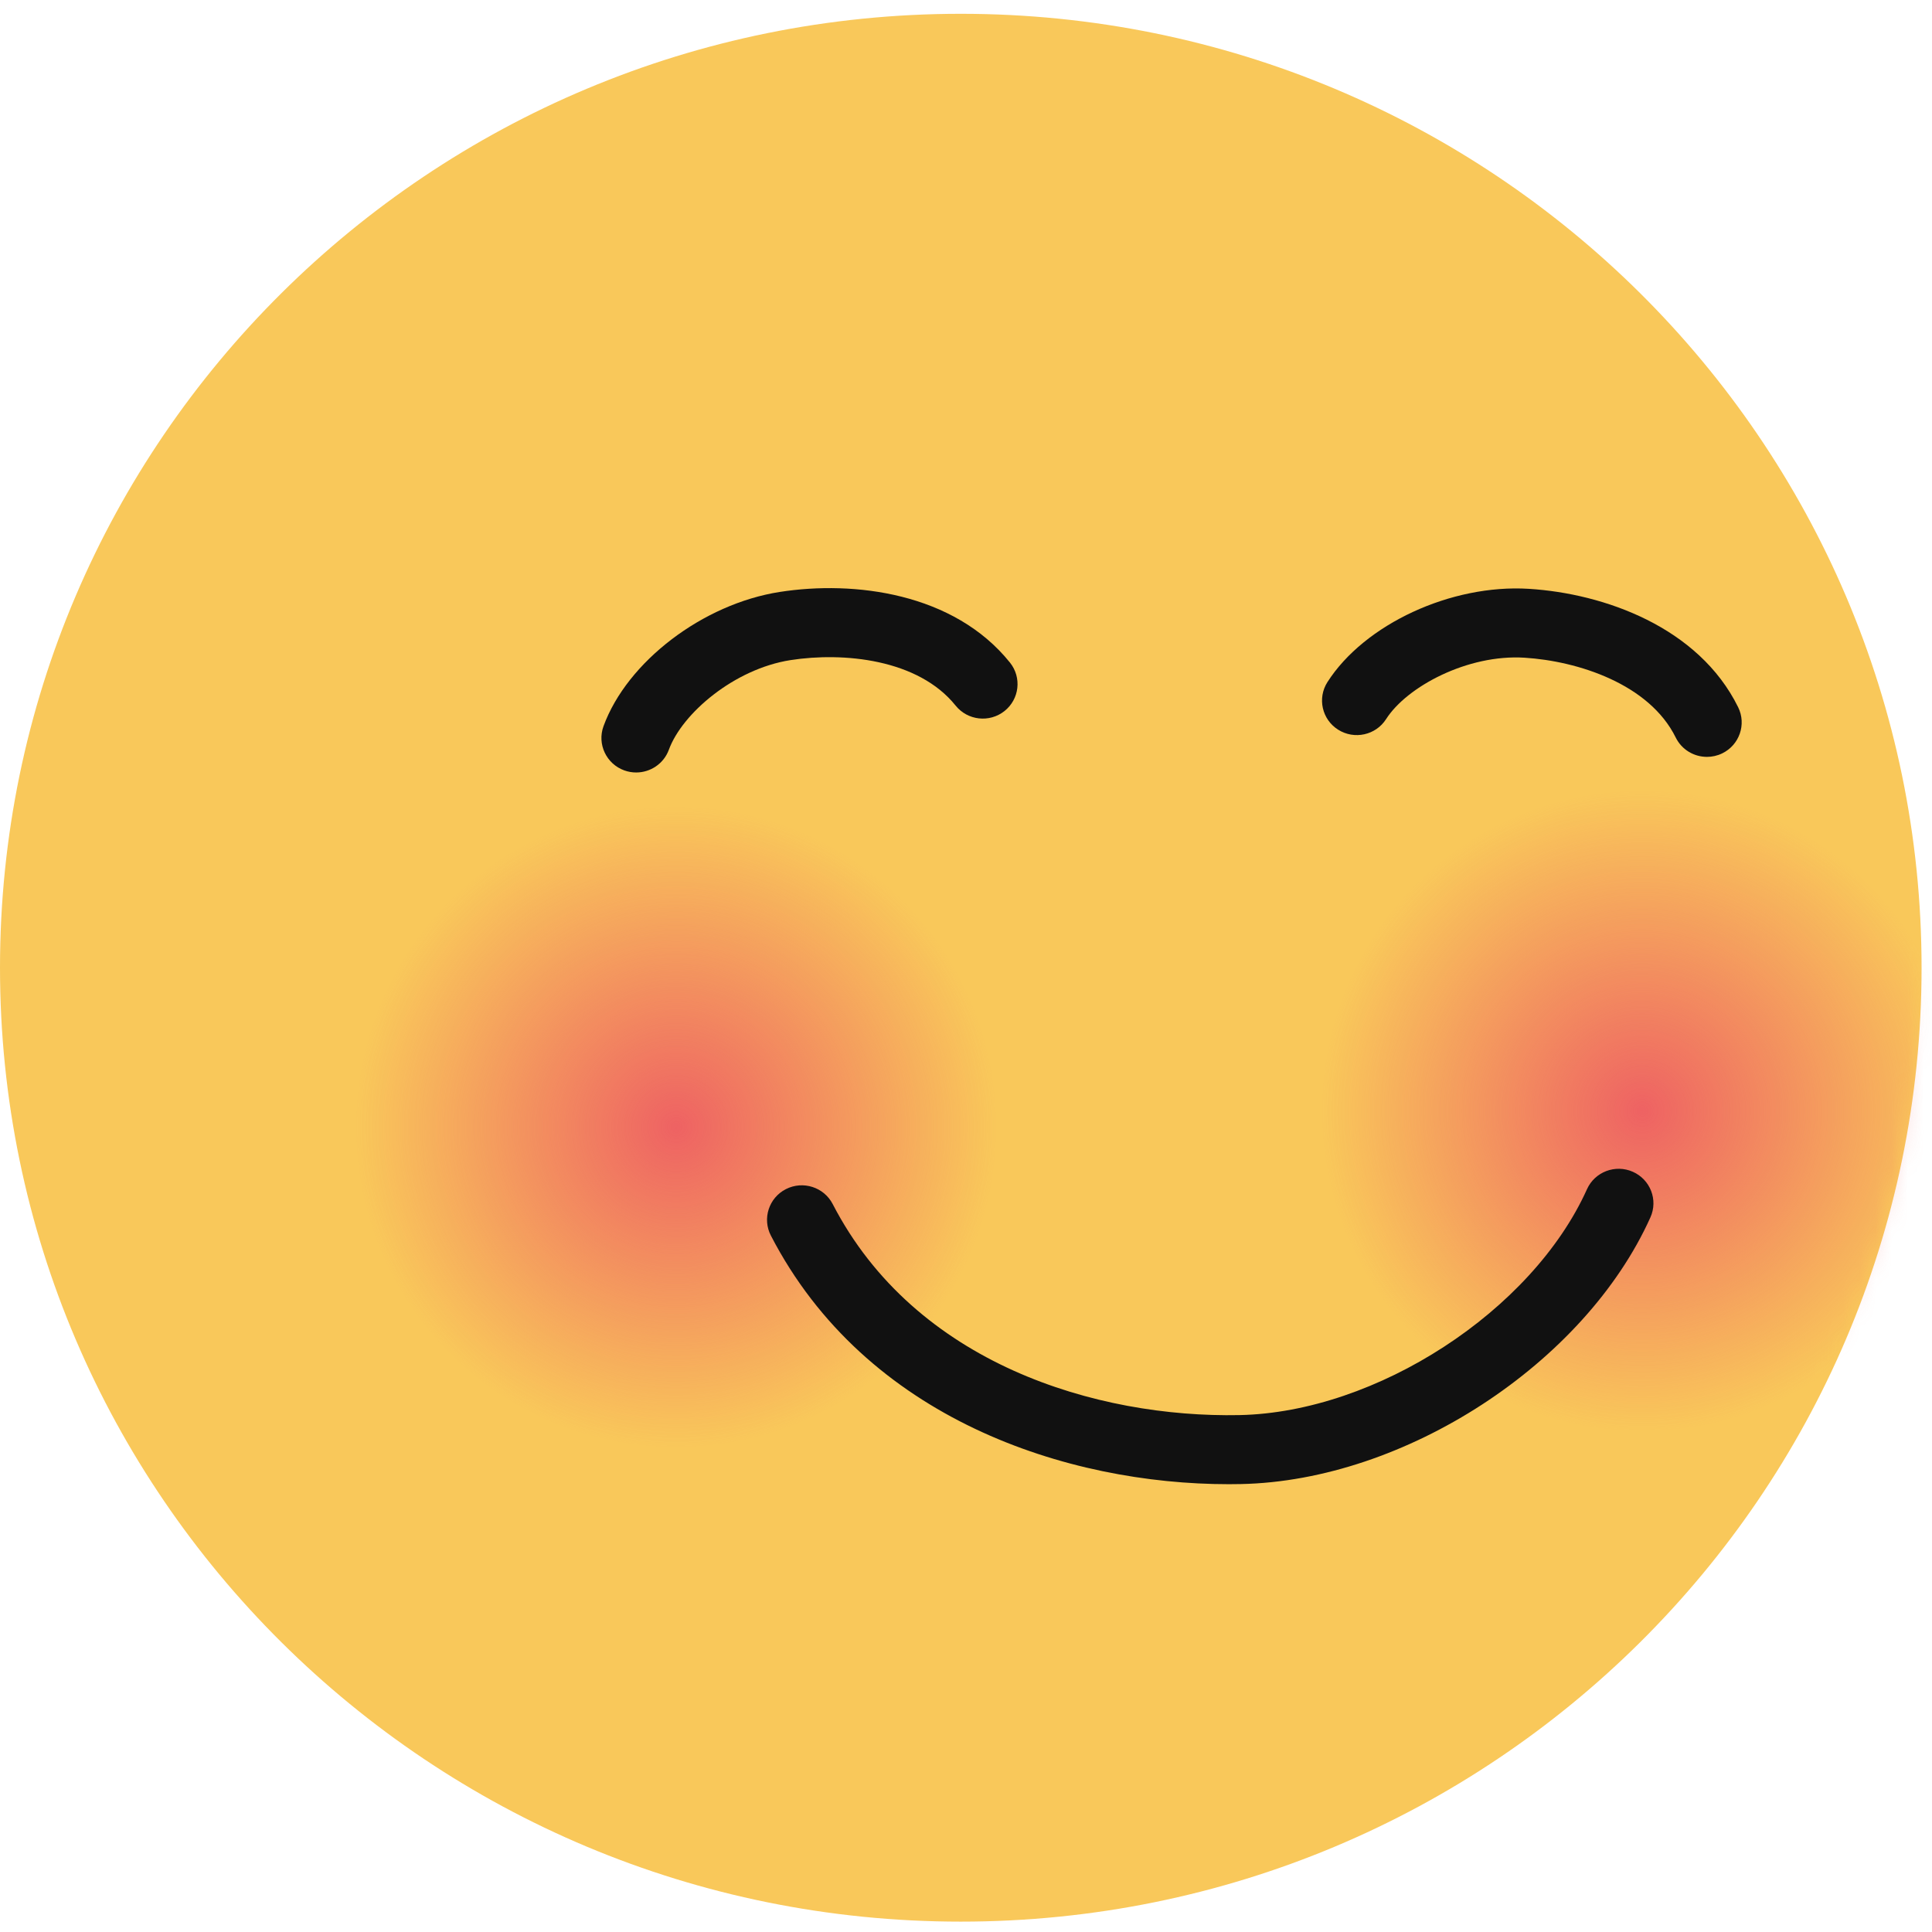 <?xml version="1.0" encoding="UTF-8"?>
<svg width="120px" height="120px" viewBox="0 0 120 120" version="1.1" xmlns="http://www.w3.org/2000/svg" xmlns:xlink="http://www.w3.org/1999/xlink">
    <!-- Generator: Sketch 52.6 (67491) - http://www.bohemiancoding.com/sketch -->
    <title>emoji-smile</title>
    <desc>Created with Sketch.</desc>
    <defs>
        <path d="M59.676,119.356 C92.634,119.356 119.352,92.83 119.352,60.106 C119.352,27.384 92.634,0.857 59.676,0.857 C26.718,0.857 0,27.384 0,60.106 C0,92.83 26.718,119.356 59.676,119.356" id="path-1"></path>
        <radialGradient cx="50%" cy="50%" fx="50%" fy="50%" r="50%" id="radialGradient-3">
            <stop stop-color="#EE6263" offset="0%"></stop>
            <stop stop-color="#EE6263" stop-opacity="0" offset="100%"></stop>
        </radialGradient>
        <path d="M0.434,20.469 C0.434,9.176 9.655,0.021 21.03,0.021 C26.185,0.021 30.894,1.906 34.507,5.015 C34.656,6.718 34.747,8.438 34.747,10.179 C34.747,21.128 31.745,31.375 26.529,40.174 C24.779,40.655 22.936,40.917 21.03,40.917" id="path-4"></path>
    </defs>
    <g id="Page-1" stroke="none" stroke-width="1" fill="none" fill-rule="evenodd">
        <g id="emojis" transform="translate(-1040, -640)">
            <g id="smile" transform="translate(1040, 640)">
                <g id="Fill-15-+-Fill-15-Mask">
                    <mask id="mask-2" fill="white">
                        <use xlink:href="#path-1"></use>
                    </mask>
                    <use id="Mask" fill="#F9C85A" xlink:href="#path-1"></use>
                    <path d="M102,89 C113.046,89 122,80.046 122,69 C122,57.954 113.046,49 102,49 C90.954,49 82,57.954 82,69 C82,80.046 90.954,89 102,89" id="Fill-15" fill="url(#radialGradient-3)" mask="url(#mask-2)"></path>
                    <path d="M42,90 C53.046,90 62,81.046 62,70 C62,58.954 53.046,50 42,50 C30.954,50 22,58.954 22,70 C22,81.046 30.954,90 42,90" id="Fill-15" fill="url(#radialGradient-3)" mask="url(#mask-2)"></path>
                </g>
                <g id="Group-9" transform="translate(84.604, 49.928)">
                    <mask id="mask-5" fill="white">
                        <use xlink:href="#path-4"></use>
                    </mask>
                    <g id="Clip-8"></g>
                    <path d="M0.434,20.469 C0.434,31.762 9.655,40.917 21.03,40.917 C22.936,40.917 24.779,40.655 26.529,40.174 C31.745,31.375 34.747,21.128 34.747,10.179 C34.747,8.438 34.656,6.718 34.507,5.015 C30.894,1.906 26.185,0.021 21.03,0.021 C9.655,0.021 0.434,9.176 0.434,20.469" id="Fill-7" mask="url(#mask-5)"></path>
                </g>
                <path d="M106.023,47.011 C105.224,47.011 104.458,46.57 104.083,45.81 C102.441,42.479 97.996,41.057 94.689,40.851 C91.155,40.631 87.386,42.644 86.094,44.663 C85.455,45.664 84.122,45.958 83.115,45.323 C82.109,44.689 81.811,43.365 82.45,42.365 C84.755,38.763 90.141,36.275 94.959,36.573 C99.635,36.864 105.506,38.949 107.959,43.925 C108.484,44.989 108.04,46.272 106.97,46.793 C106.664,46.941 106.341,47.011 106.023,47.011" id="Fill-10" fill="#111111"></path>
                <path d="M76.326,92.186 C66.293,92.186 53.777,88.151 47.88,76.743 C47.336,75.69 47.754,74.399 48.815,73.858 C49.875,73.318 51.176,73.734 51.72,74.786 C56.856,84.722 68.123,88.071 76.987,87.894 C85.484,87.722 95.166,81.429 98.57,73.865 C99.056,72.784 100.333,72.3 101.419,72.782 C102.508,73.266 102.997,74.532 102.51,75.613 C98.424,84.696 87.25,91.973 77.074,92.178 C76.826,92.184 76.576,92.186 76.326,92.186" id="Fill-12" fill="#111111"></path>
                <path d="M39.514,47.98 C39.27,47.98 39.021,47.939 38.778,47.852 C37.658,47.448 37.079,46.219 37.485,45.106 C38.951,41.095 43.659,37.509 48.436,36.766 C53.061,36.046 59.252,36.821 62.731,41.155 C63.474,42.08 63.32,43.428 62.389,44.166 C61.454,44.905 60.098,44.75 59.355,43.826 C57.027,40.927 52.379,40.492 49.103,41 C45.599,41.546 42.365,44.319 41.544,46.568 C41.225,47.439 40.396,47.98 39.514,47.98" id="Fill-14" fill="#111111"></path>
            </g>
        </g>
    </g>
</svg>